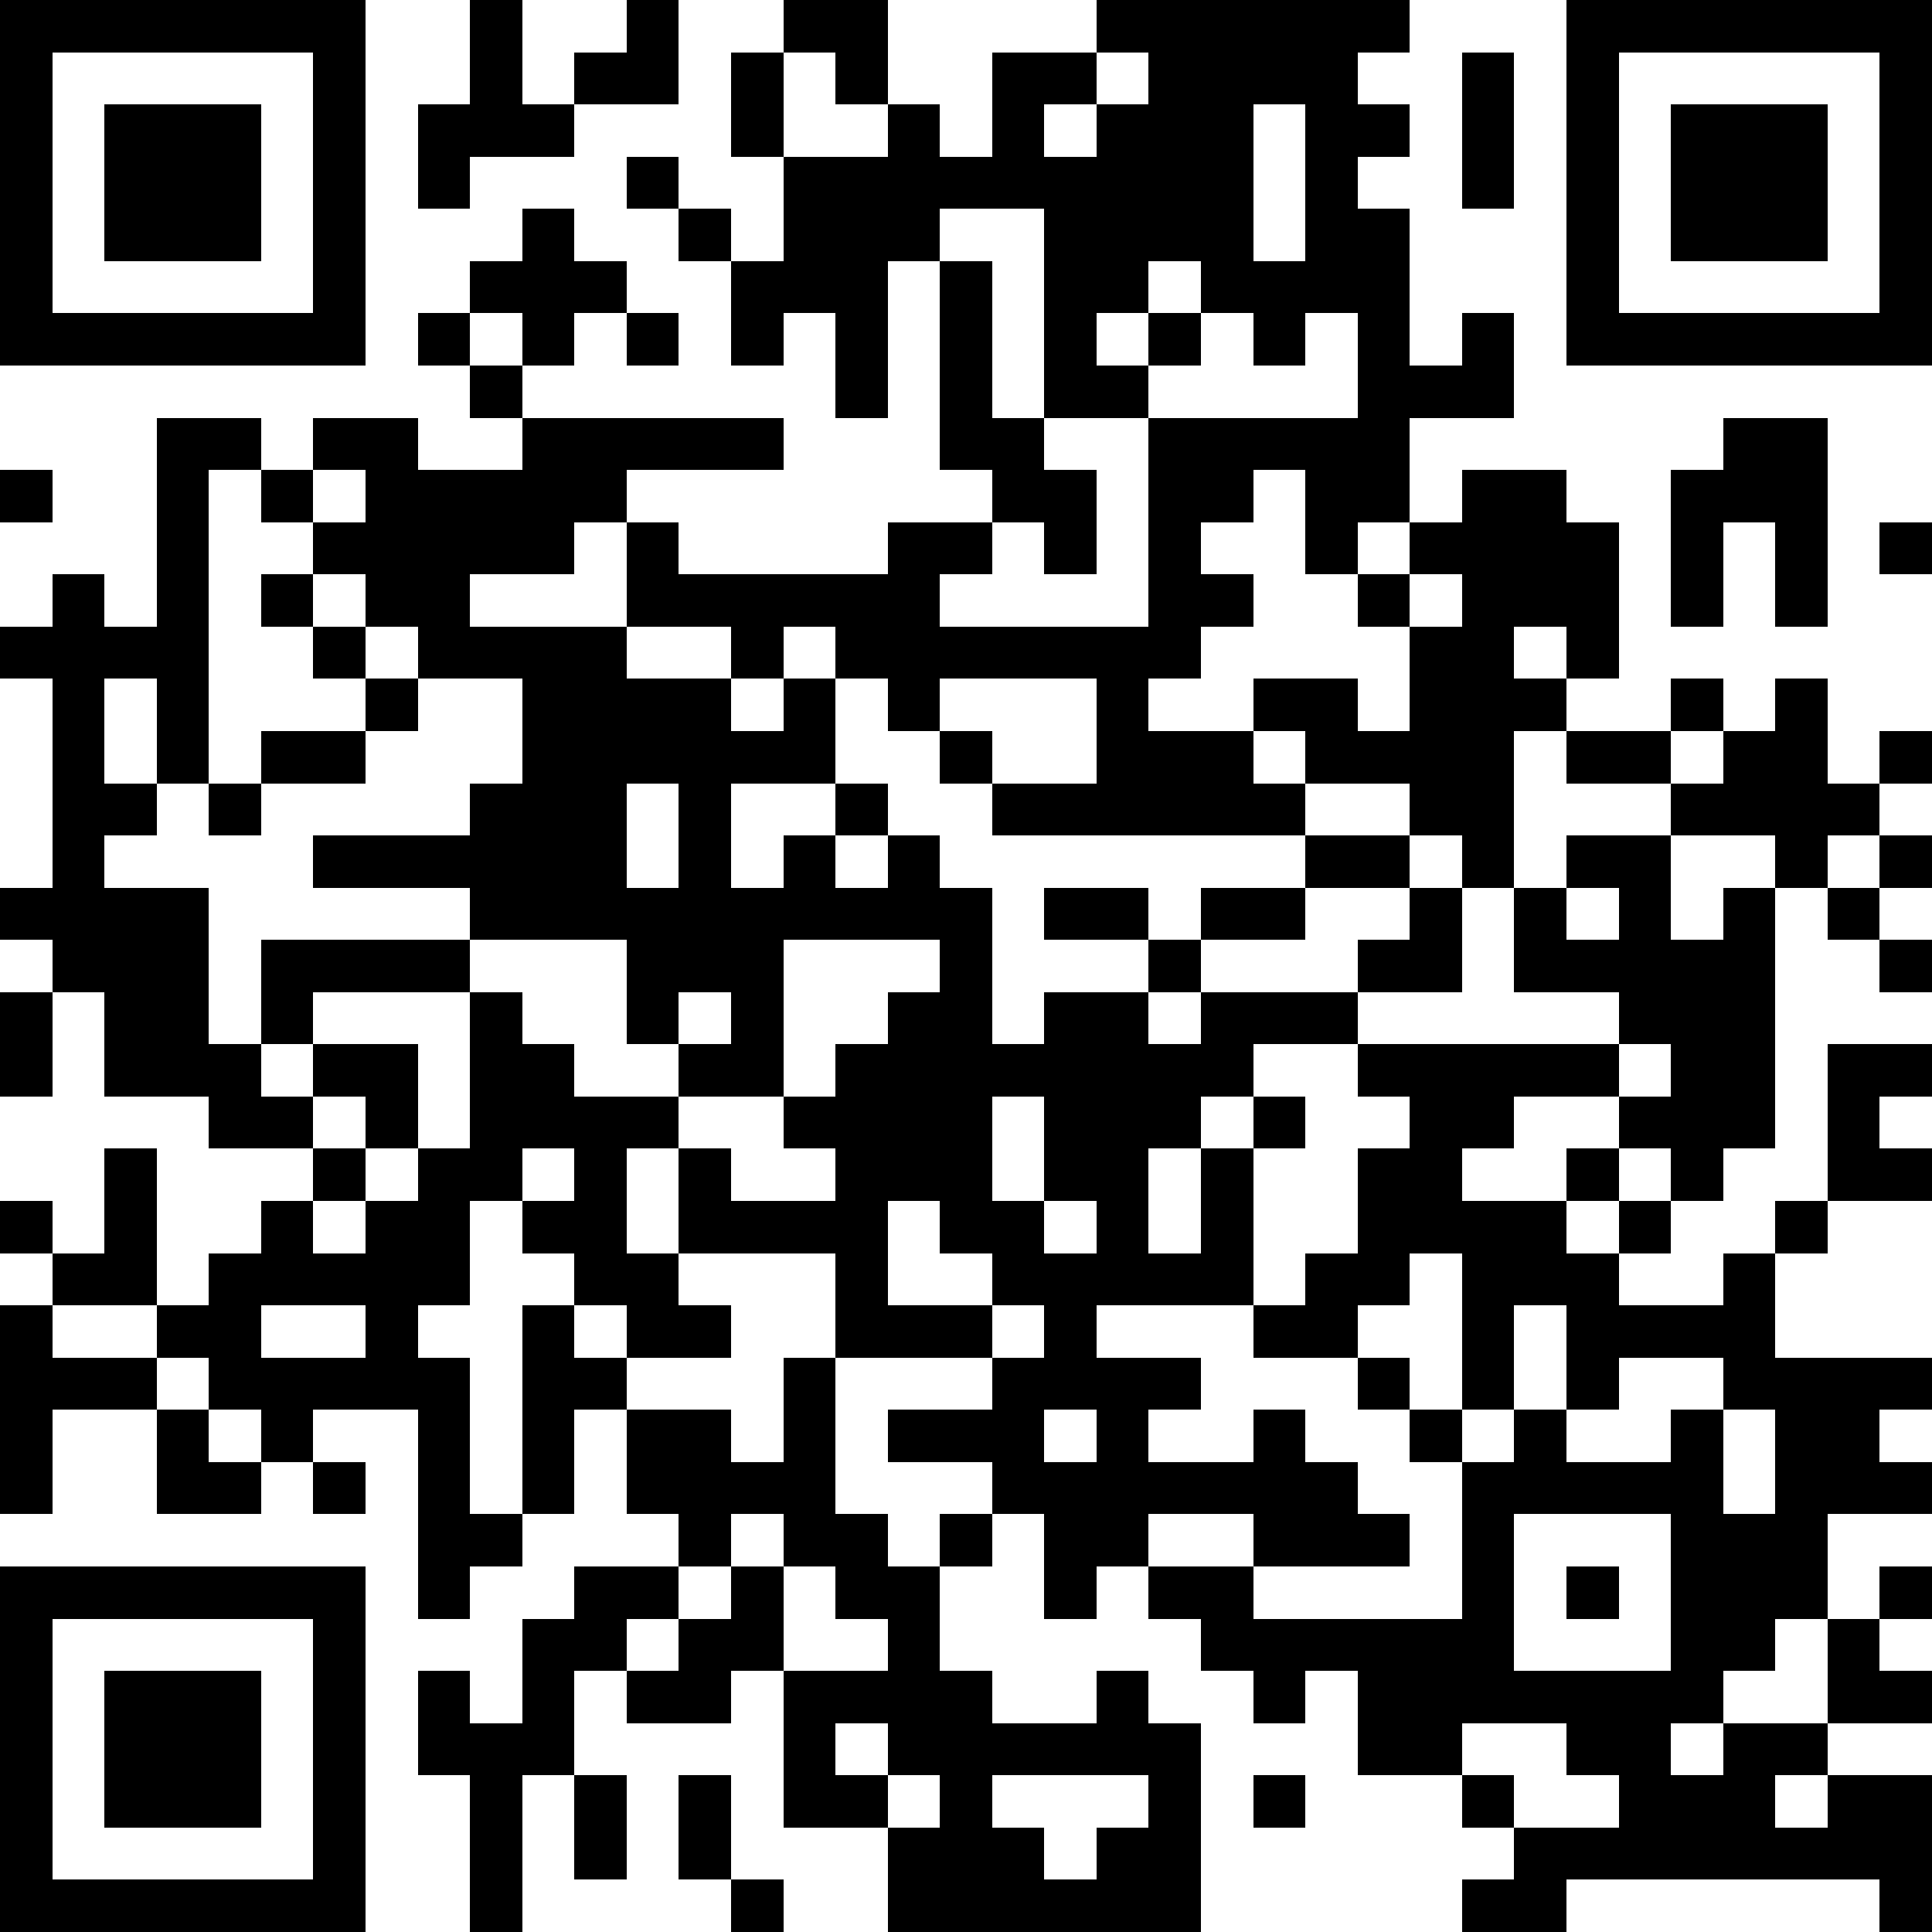 <?xml version="1.0" standalone="yes"?><svg version="1.1" xmlns="http://www.w3.org/2000/svg" xmlns:xlink="http://www.w3.org/1999/xlink" xmlns:ev="http://www.w3.org/2001/xml-events" width="407" height="407" shape-rendering="crispEdges"><path d="M0 0h7v7h-7zM9 0h1v2h1v-1h1v-1h1v2h-2v1h-2v1h-1v-2h1zM15 0h2v2h-1v-1h-1zM21 0h6v1h-1v1h1v1h-1v1h1v3h1v-1h1v2h-2v2h-1v1h-1v-2h-1v1h-1v1h1v1h-1v1h-1v1h2v-1h2v1h1v-2h-1v-1h1v-1h1v-1h2v1h1v3h-1v-1h-1v1h1v1h-1v3h-1v-1h-1v-1h-2v-1h-1v1h1v1h-6v-1h-1v-1h-1v-1h-1v-1h-1v1h-1v-1h-2v-2h-1v1h-2v1h3v1h2v1h1v-1h1v2h-2v2h1v-1h1v-1h1v1h-1v1h1v-1h1v1h1v3h1v-1h2v-1h-2v-1h2v1h1v-1h2v-1h2v1h-2v1h-2v1h-1v1h1v-1h3v-1h1v-1h1v2h-2v1h-2v1h-1v1h-1v2h1v-2h1v-1h1v1h-1v3h-3v1h2v1h-1v1h2v-1h1v1h1v1h1v1h-3v-1h-2v1h-1v1h-1v-2h-1v-1h-2v-1h2v-1h-3v-2h-3v-2h-1v2h1v1h1v1h-2v-1h-1v-1h-1v-1h-1v2h-1v1h1v3h1v-4h1v1h1v1h-1v2h-1v1h-1v1h-1v-4h-2v1h-1v-1h-1v-1h-1v-1h-2v-1h-1v-1h1v1h1v-2h1v3h1v-1h1v-1h1v-1h-2v-1h-2v-2h-1v-1h-1v-1h1v-4h-1v-1h1v-1h1v1h1v-4h2v1h-1v6h-1v-2h-1v2h1v1h-1v1h2v3h1v-2h4v-1h-3v-1h3v-1h1v-2h-2v-1h-1v-1h-1v-1h-1v-1h1v-1h2v1h2v-1h-1v-1h-1v-1h1v-1h1v-1h1v1h1v1h-1v1h-1v-1h-1v1h1v1h5v1h-3v1h1v1h4v-1h2v-1h-1v-4h-1v3h-1v-2h-1v1h-1v-2h-1v-1h-1v-1h1v1h1v1h1v-2h-1v-2h1v2h2v-1h1v1h1v-2h2zM30 0h7v7h-7zM1 1v5h5v-5zM21 1v1h-1v1h1v-1h1v-1zM28 1h1v3h-1zM31 1v5h5v-5zM2 2h3v3h-3zM24 2v3h1v-3zM32 2h3v3h-3zM18 4v1h1v3h1v-4zM22 5v1h-1v1h1v-1h1v-1zM12 6h1v1h-1zM23 6v1h-1v1h-2v1h1v2h-1v-1h-1v1h-1v1h4v-4h4v-2h-1v1h-1v-1zM33 8h2v4h-1v-2h-1v2h-1v-3h1zM0 9h1v1h-1zM6 9v1h1v-1zM36 10h1v1h-1zM5 11h1v1h-1zM27 11v1h1v-1zM6 12h1v1h-1zM7 13h1v1h-1zM18 13v1h1v1h2v-2zM32 13h1v1h-1zM34 13h1v2h1v-1h1v1h-1v1h-1v1h-1v-1h-2v-1h-2v-1h2v1h1v-1h1zM5 14h2v1h-2zM4 15h1v1h-1zM12 15v2h1v-2zM30 16h2v2h1v-1h1v5h-1v1h-1v-1h-1v-1h-2v1h-1v1h2v-1h1v1h-1v1h1v-1h1v1h-1v1h2v-1h1v-1h1v-3h2v1h-1v1h1v1h-2v1h-1v2h3v1h-1v1h1v1h-2v2h-1v1h-1v1h-1v1h1v-1h2v-2h1v-1h1v1h-1v1h1v1h-2v1h-1v1h1v-1h2v3h-1v-1h-6v1h-2v-1h1v-1h-1v-1h-2v-2h-1v1h-1v-1h-1v-1h-1v-1h2v1h4v-3h-1v-1h-1v-1h-2v-1h1v-1h1v-2h1v-1h-1v-1h5v-1h-2v-2h1zM36 16h1v1h-1zM30 17v1h1v-1zM35 17h1v1h-1zM9 18v1h-3v1h-1v1h1v-1h2v2h-1v-1h-1v1h1v1h-1v1h1v-1h1v-1h1v-3h1v1h1v1h2v-1h-1v-2zM15 18v3h-2v1h1v1h2v-1h-1v-1h1v-1h1v-1h1v-1zM36 18h1v1h-1zM0 19h1v2h-1zM13 19v1h1v-1zM31 20v1h1v-1zM19 21v2h1v-2zM10 22v1h1v-1zM17 23v2h2v-1h-1v-1zM20 23v1h1v-1zM27 24v1h-1v1h1v1h1v-3zM0 25h1v1h2v1h-2v2h-1zM5 25v1h2v-1zM19 25v1h1v-1zM29 25v2h-1v1h1v-1h1v-2zM15 26h1v3h1v1h1v-1h1v1h-1v2h1v1h2v-1h1v1h1v4h-6v-2h-2v-3h-1v1h-2v-1h-1v2h-1v3h-1v-3h-1v-2h1v1h1v-2h1v-1h2v-1h-1v-2h2v1h1zM31 26v1h-1v1h2v-1h1v-1zM3 27h1v1h1v1h-2zM20 27v1h1v-1zM33 27v2h1v-2zM6 28h1v1h-1zM14 29v1h-1v1h-1v1h1v-1h1v-1h1v-1zM29 29v3h3v-3zM0 30h7v7h-7zM15 30v2h2v-1h-1v-1zM30 30h1v1h-1zM1 31v5h5v-5zM2 32h3v3h-3zM16 33v1h1v-1zM28 33v1h1v1h2v-1h-1v-1zM11 34h1v2h-1zM13 34h1v2h-1zM17 34v1h1v-1zM19 34v1h1v1h1v-1h1v-1zM24 34h1v1h-1zM14 36h1v1h-1z" style="fill:#000" transform="translate(0,0) scale(11)"/></svg>